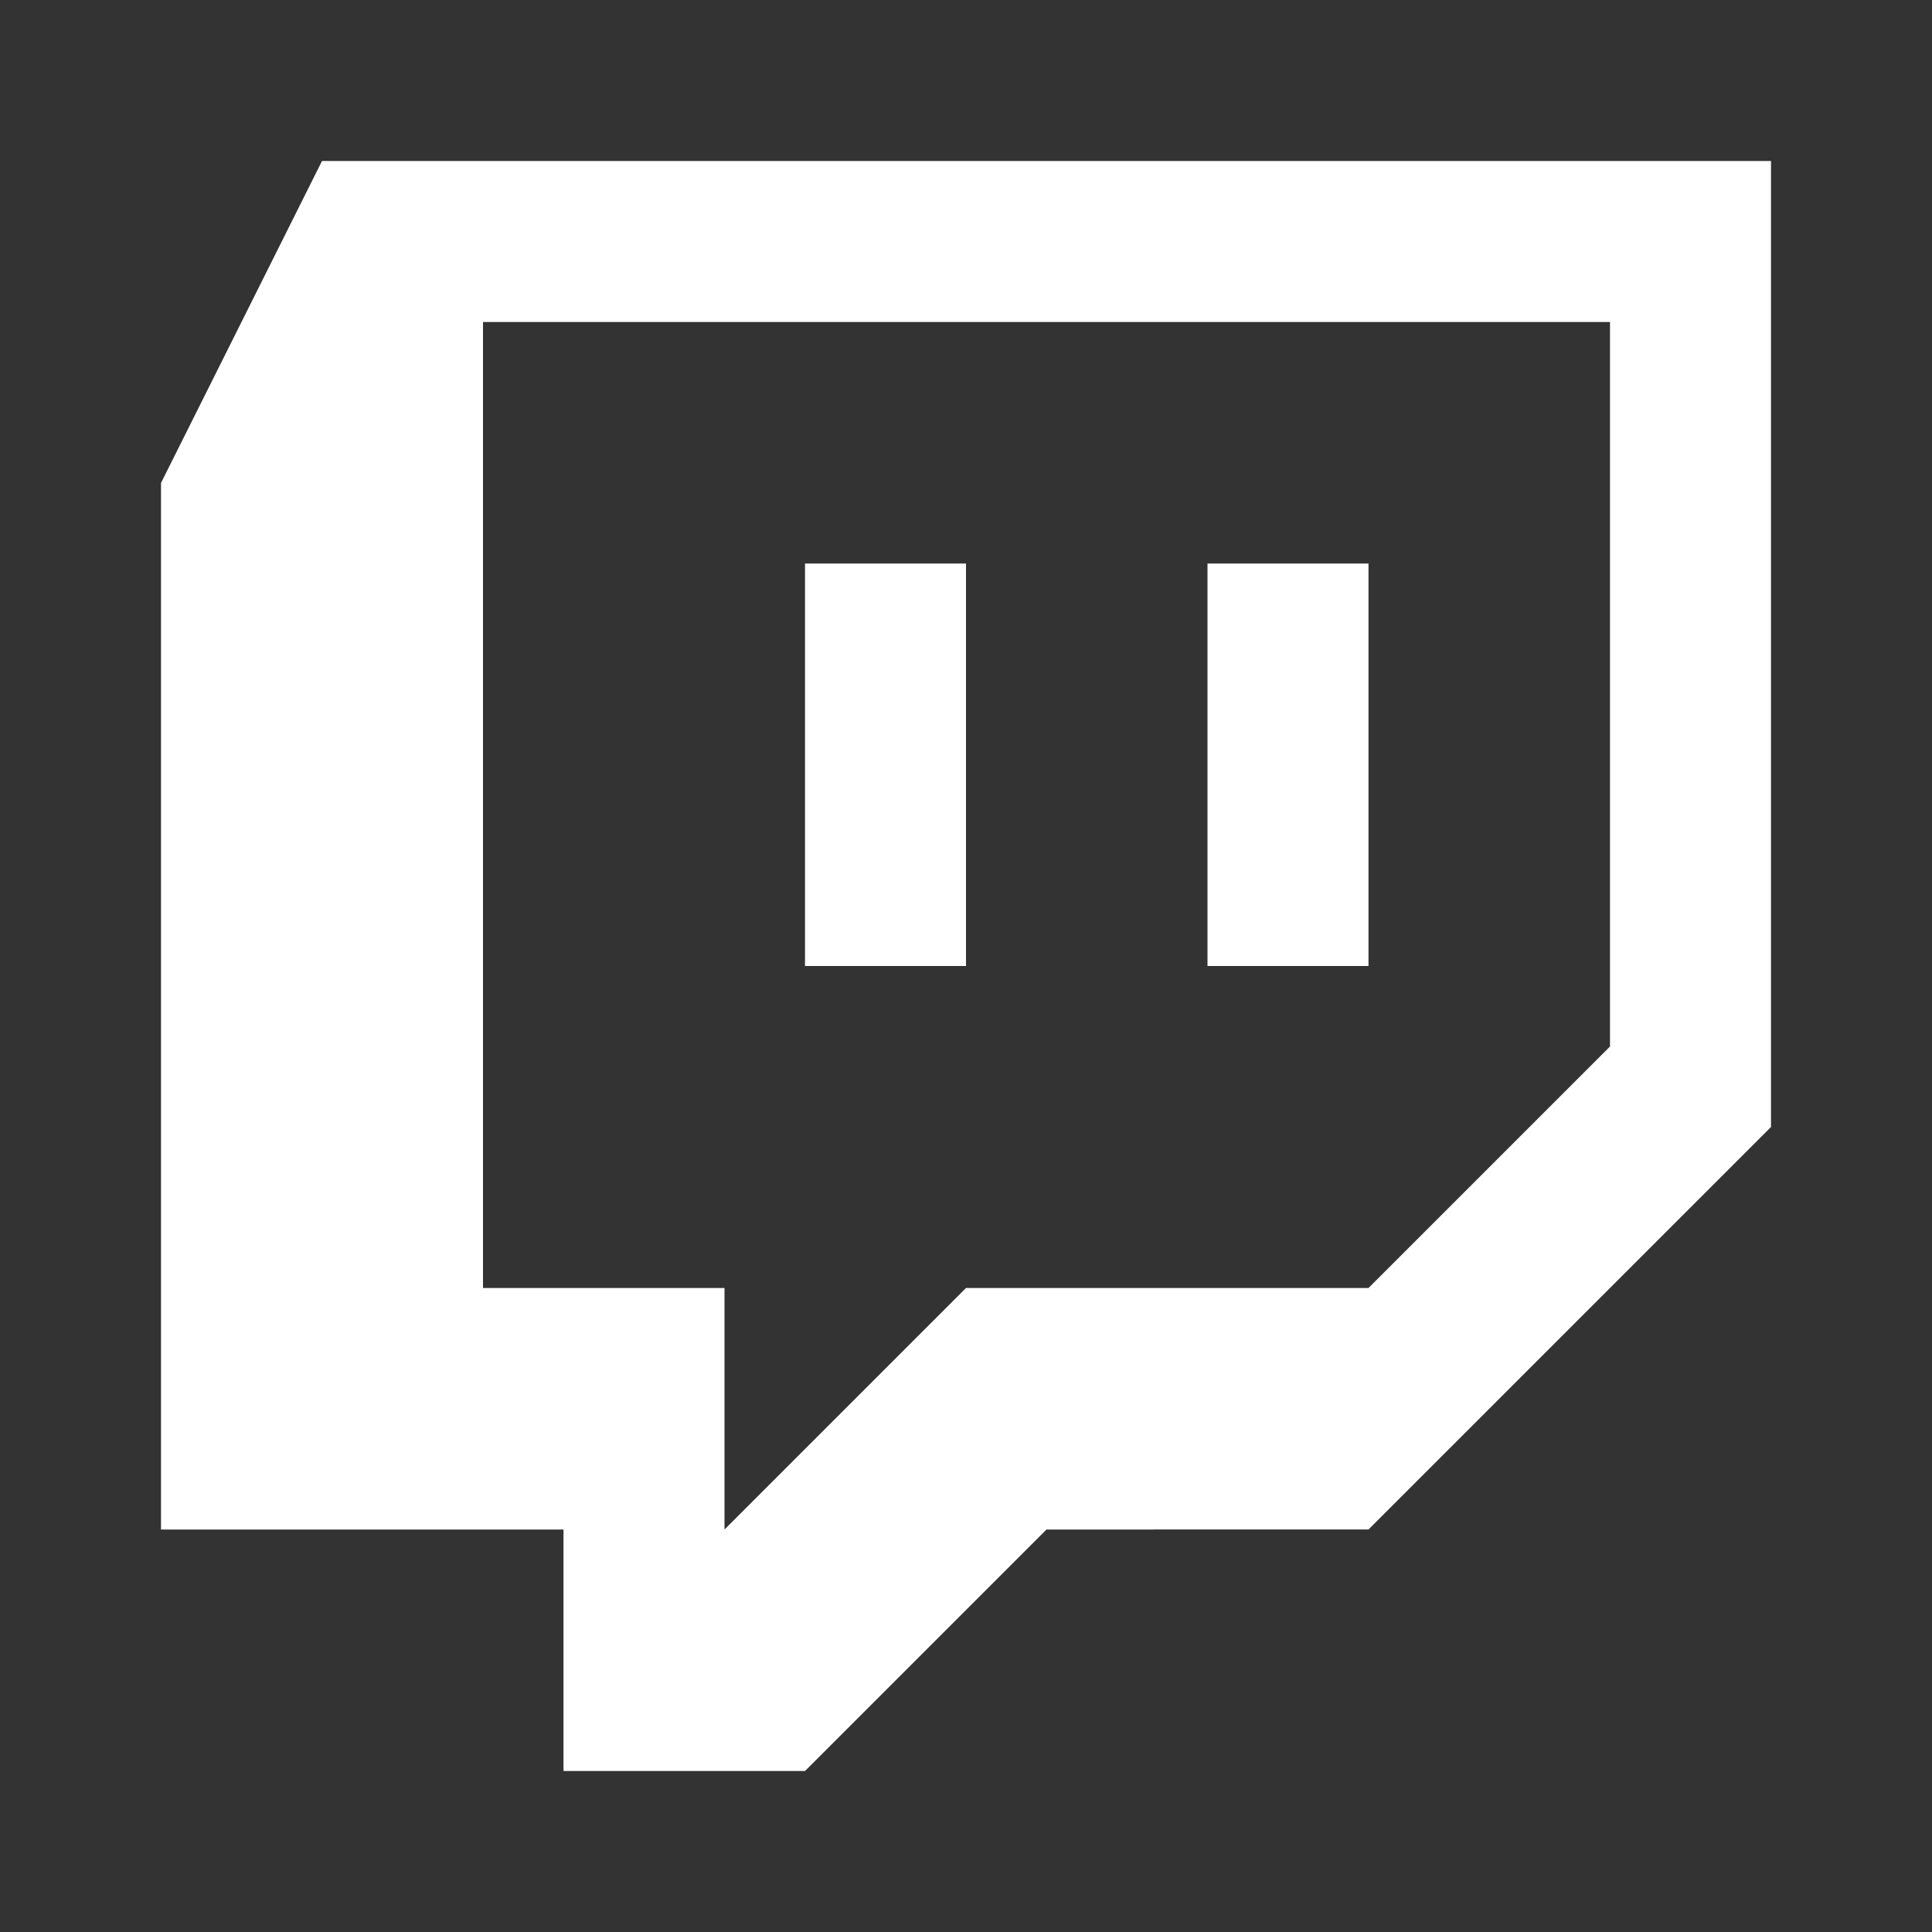 <svg xmlns="http://www.w3.org/2000/svg" viewBox="0 0 24 24">
  <rect x="0" y="0" width="24" height="24" fill="#333333" stroke="none"/>
  <defs>
    <style>
      .cls-1 {
        fill: #fff;
      }

      .cls-2 {
        fill: none;
      }
    </style>
  </defs>
  <g id="twitch" transform="translate(-50 -284)">
    <path id="twitch-2" data-name="twitch" class="cls-1" d="M4,2H22V14l-5,5H13l-3,3H7V19H2V6L4,2M20,13V4H6V16H9v3l3-3h5l3-3M15,7h2v5H15V7M12,7v5H10V7Z" transform="translate(50 284)"/>
    <rect id="Rectangle_233" data-name="Rectangle 233" class="cls-2" width="24" height="24" transform="translate(50 284)"/>
  </g>
</svg>
